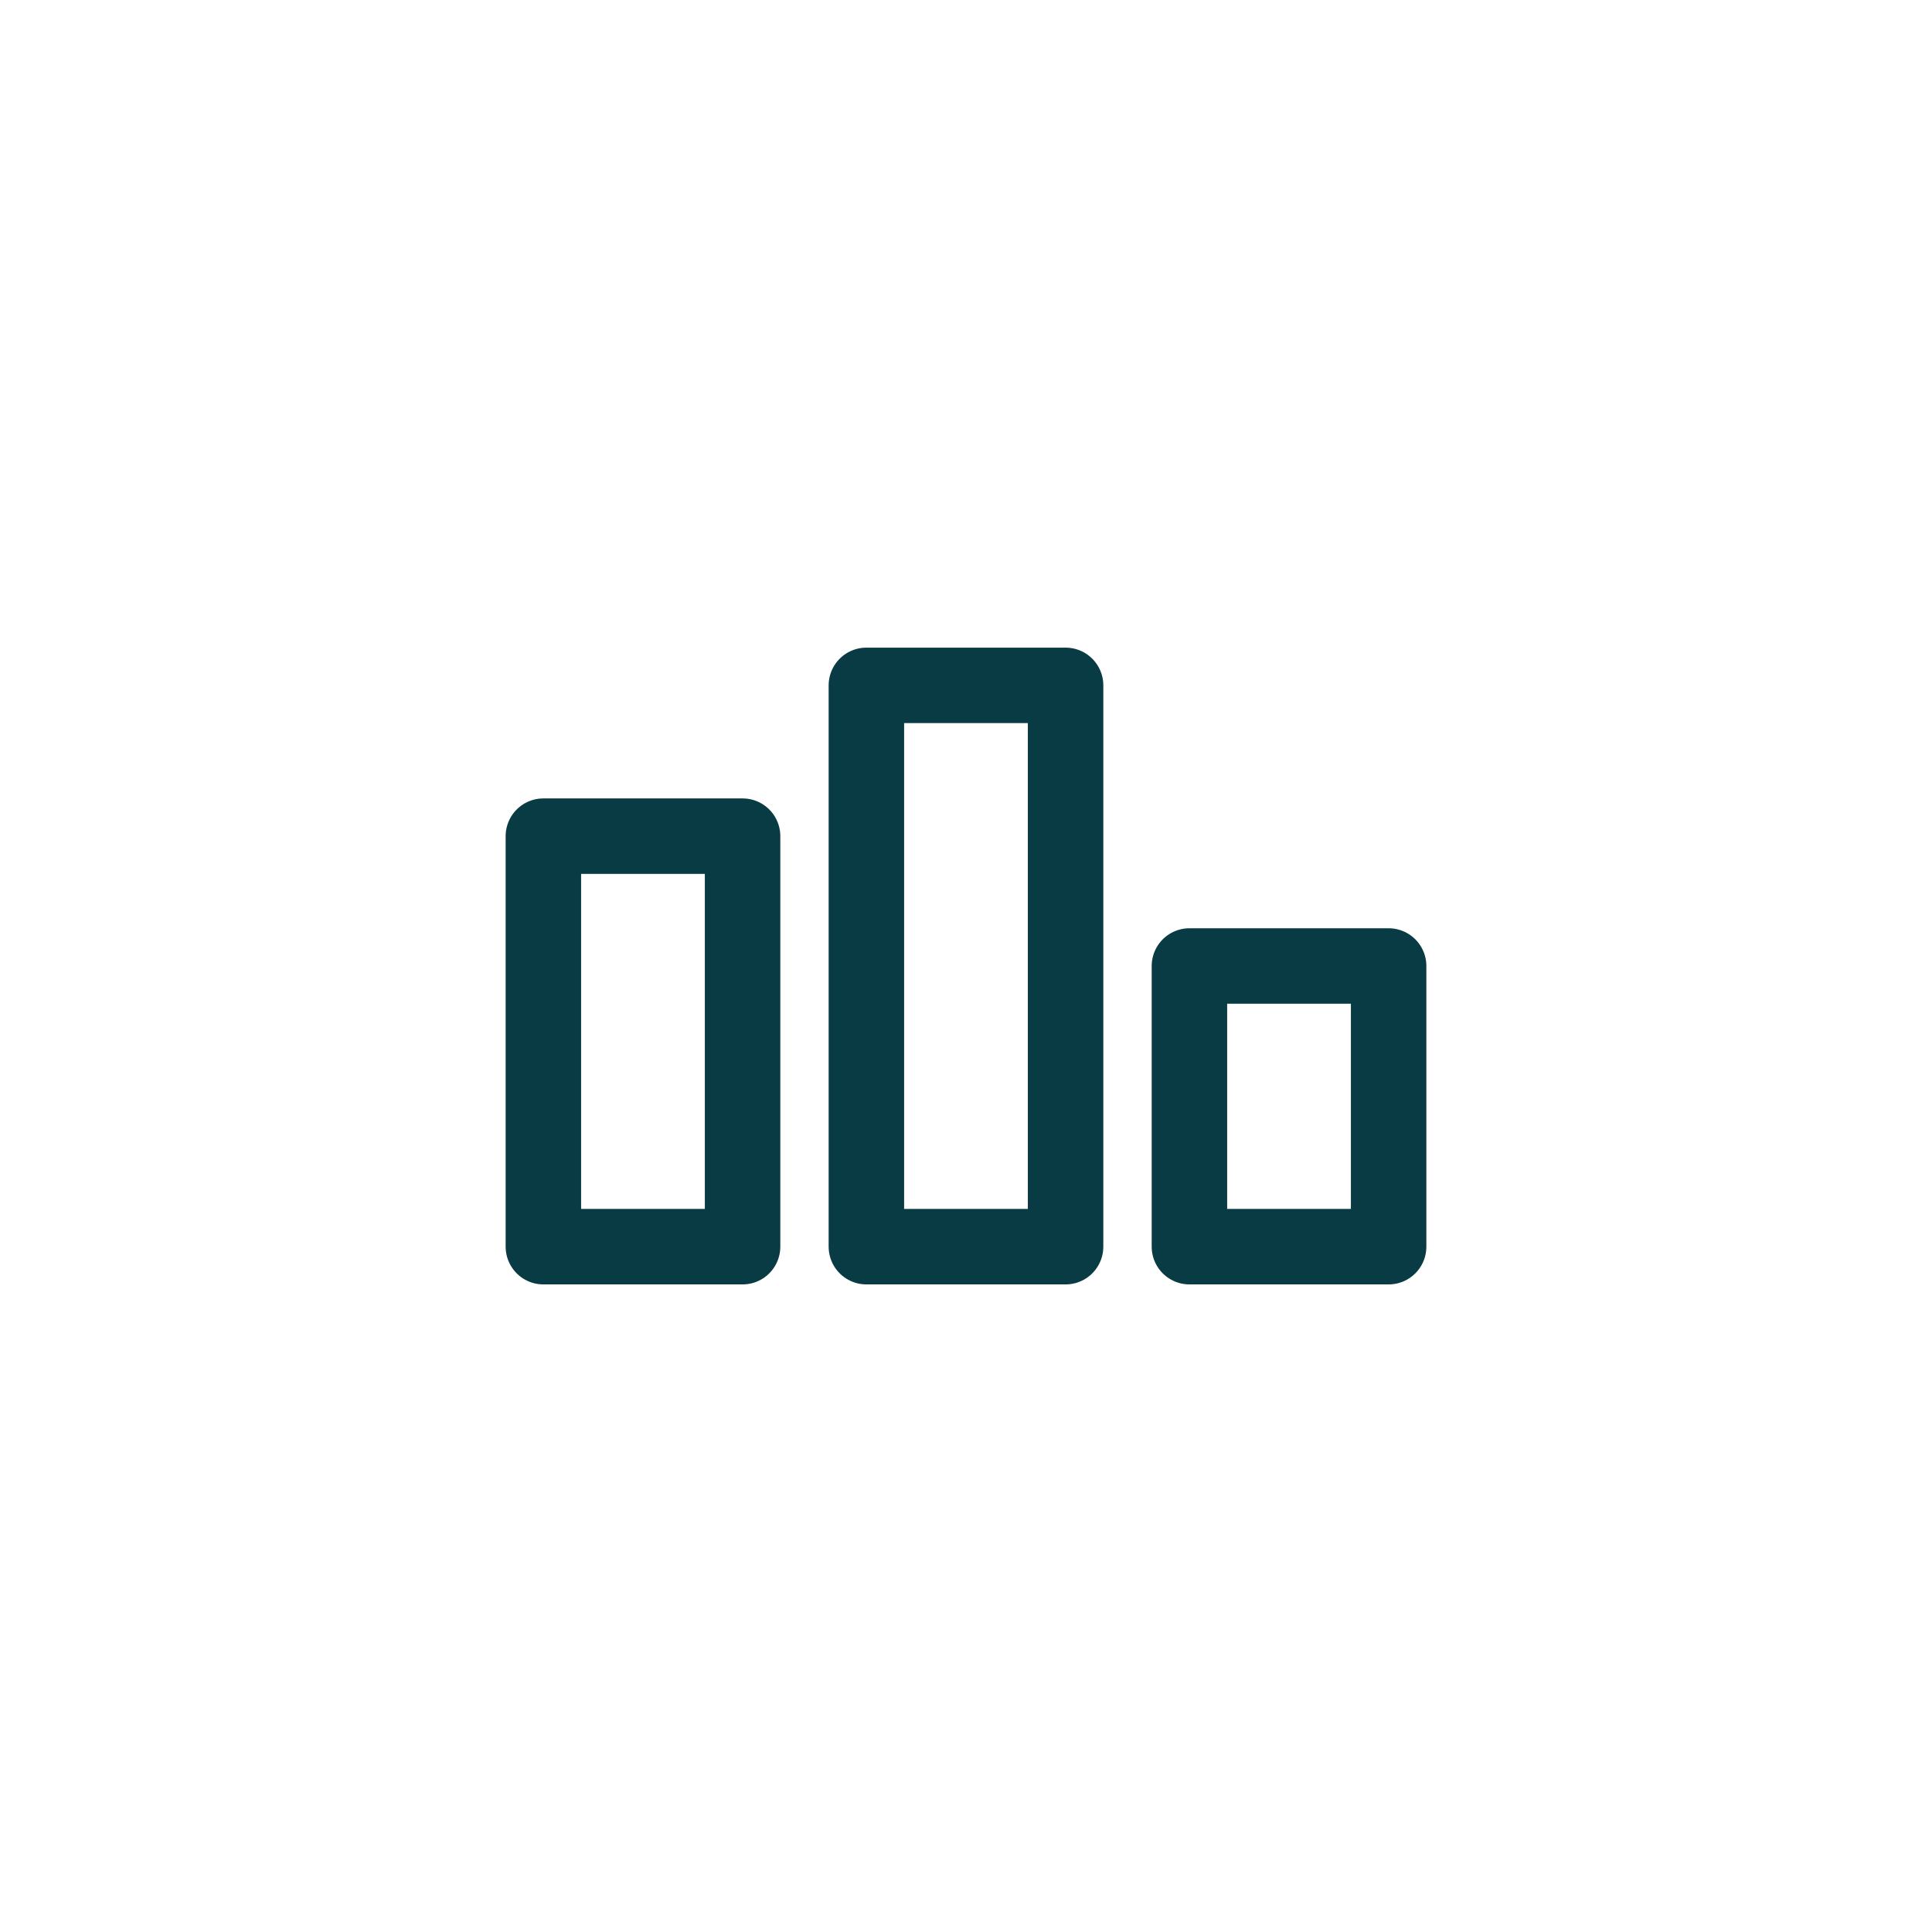<?xml version="1.0" ?><!-- Uploaded to: SVG Repo, www.svgrepo.com, Generator: SVG Repo Mixer Tools -->
<svg width="800px" height="800px" viewBox="0 0 512 512" data-name="Layer 1" id="Layer_1" xmlns="http://www.w3.org/2000/svg"><defs><style>.cls-1{fill:none;stroke:#083b43;stroke-linecap:round;stroke-linejoin:round;stroke-width:20px;}</style></defs><title/><rect class="cls-1" height="108.79" width="52.79" x="144" y="221.59"/><rect class="cls-1" height="148.75" width="52.79" x="229.6" y="181.63"/><rect class="cls-1" height="74.38" width="52.79" x="315.21" y="256"/></svg>